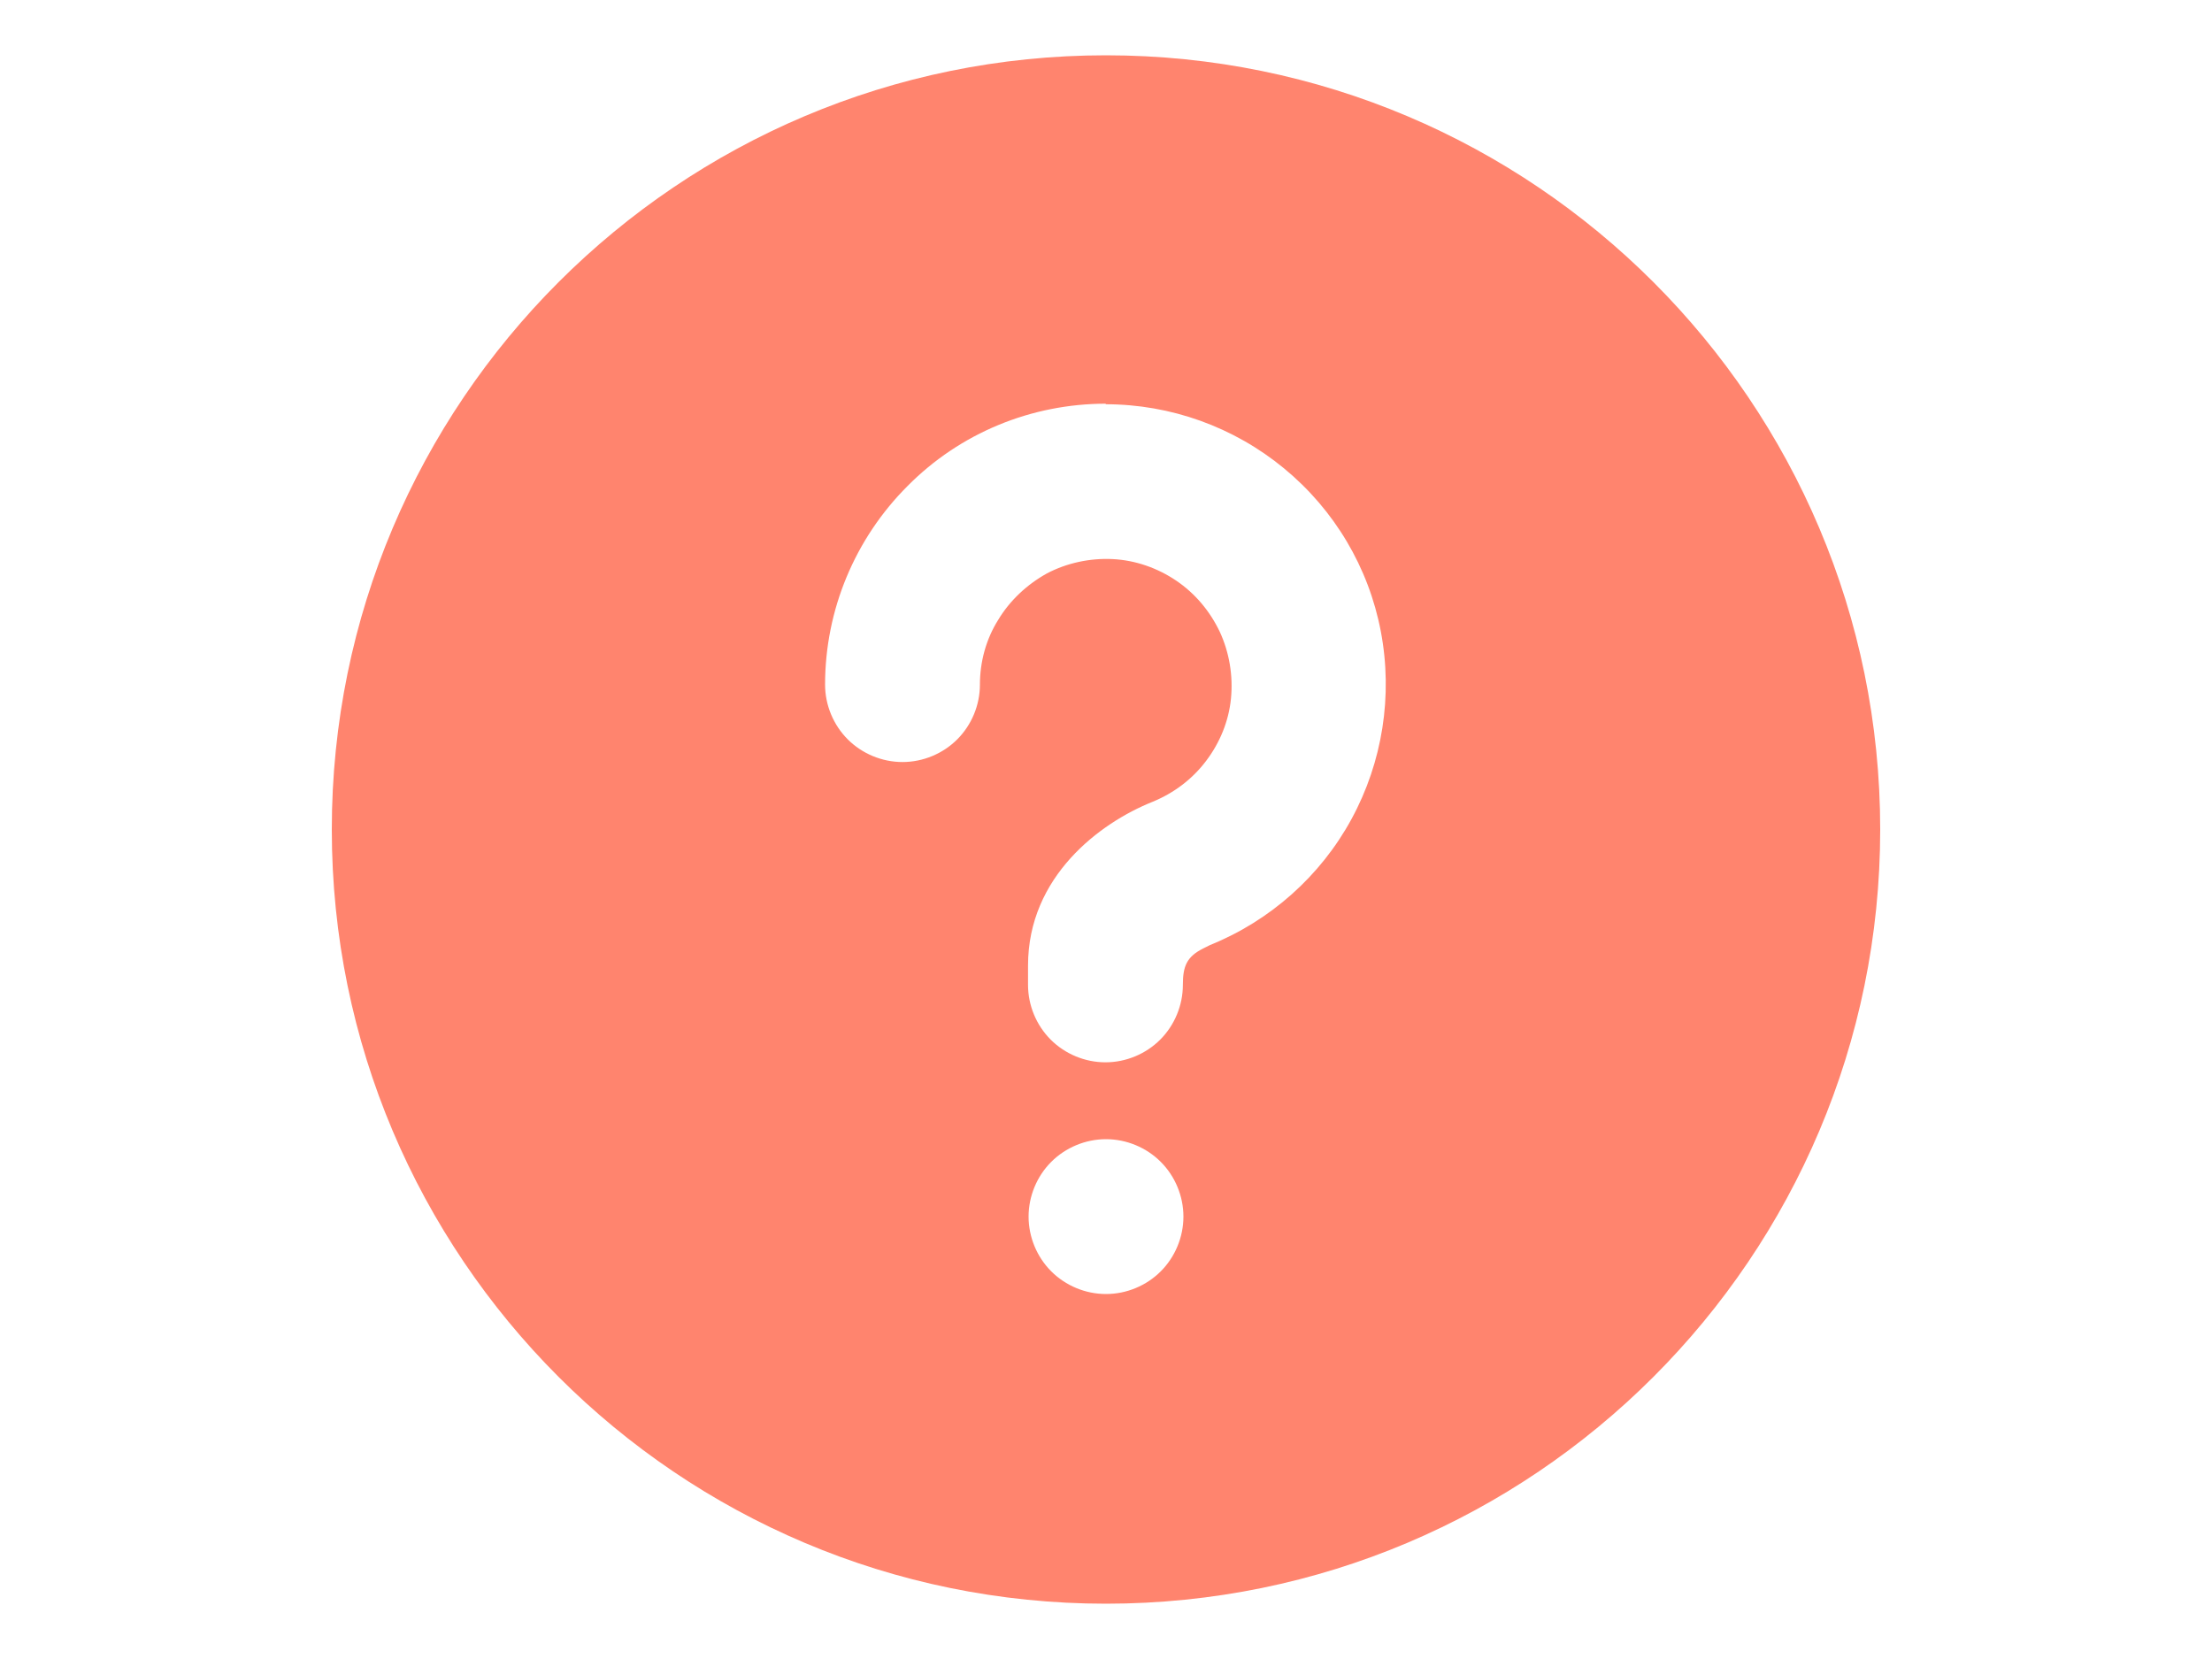 <?xml version="1.0" encoding="UTF-8"?>
<svg id="_レイヤー_2" data-name="レイヤー 2" xmlns="http://www.w3.org/2000/svg" xmlns:xlink="http://www.w3.org/1999/xlink" viewBox="0 0 40 30">
  <defs>
    <style>
      .cls-1 {
        fill: #ff846e;
      }

      .cls-2 {
        fill: none;
      }

      .cls-3 {
        clip-path: url(#clippath);
      }
    </style>
    <clipPath id="clippath">
      <rect class="cls-2" width="40" height="30"/>
    </clipPath>
  </defs>
  <g id="_レイヤー_1-2" data-name="レイヤー 1">
    <g class="cls-3">
      <path class="cls-1" d="M20,1c7.73,0,14,6.27,14,14s-6.27,14-14,14-14-6.27-14-14S12.27,1,20,1ZM20,20.6c-.37,0-.73.15-.99.41-.26.26-.41.62-.41.99s.15.73.41.99c.26.26.62.41.99.41s.73-.15.99-.41c.26-.26.41-.62.41-.99s-.15-.73-.41-.99c-.26-.26-.62-.41-.99-.41ZM20,7.3c-1.35,0-2.64.53-3.59,1.49-.95.95-1.49,2.24-1.49,3.59,0,.37.15.73.41.99.26.26.62.41.99.41s.73-.15.99-.41c.26-.26.41-.62.41-.99,0-.41.11-.82.33-1.17.21-.35.52-.64.88-.84.36-.19.78-.28,1.19-.26.41.02.81.16,1.15.39.34.23.61.55.79.93.17.37.24.79.2,1.2-.04.41-.2.8-.45,1.13-.25.33-.58.58-.97.74-.95.38-2.25,1.35-2.25,2.96v.35c0,.37.15.73.41.99.26.26.62.41.99.41s.73-.15.99-.41c.26-.26.41-.62.41-.99,0-.34.07-.51.37-.66l.12-.06c1.09-.44,2-1.25,2.56-2.28.56-1.03.75-2.23.53-3.39-.22-1.16-.84-2.2-1.75-2.95-.91-.75-2.05-1.16-3.23-1.16Z"/>
    </g>
  </g>
</svg>